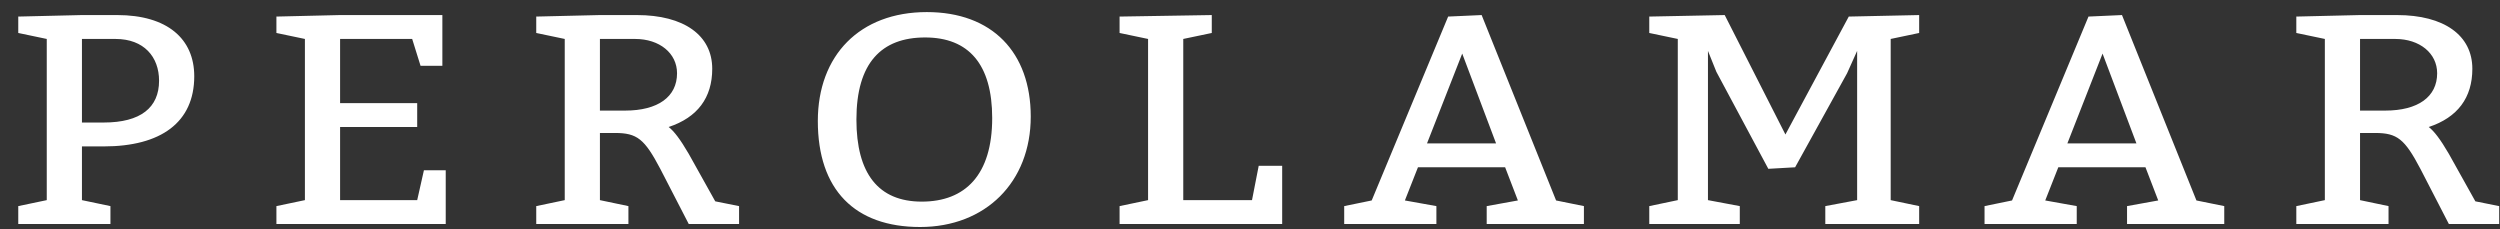 <?xml version="1.0" encoding="UTF-8" standalone="no"?>
<svg width="131px" height="12px" viewBox="0 0 131 12" version="1.1" xmlns="http://www.w3.org/2000/svg" xmlns:xlink="http://www.w3.org/1999/xlink">
    <rect x="0" y="0" width="131" height="12" fill="#333333" stroke="none"/>
    <!-- Generator: Sketch 39.1 (31720) - http://www.bohemiancoding.com/sketch -->
    <title>Page 1</title>
    <desc>Created with Sketch.</desc>
    <defs></defs>
    <g id="Page-1" stroke="none" stroke-width="1" fill="none" fill-rule="evenodd">
        <g id="Fill-1" fill="#FFFFFF">
            <path d="M2.45,10.487 L0.957,10.8 L0.957,11.739 L5.787,11.739 L5.787,10.8 L4.294,10.487 L4.294,7.672 L5.436,7.672 C8.423,7.672 10.179,6.42 10.179,3.996 C10.179,2.041 8.775,0.789 6.139,0.789 L4.294,0.789 L0.957,0.868 L0.957,1.728 L2.45,2.041 L2.45,10.487 Z M4.294,6.42 L4.294,2.041 L6.051,2.041 C7.544,2.041 8.335,2.98 8.335,4.231 C8.335,5.638 7.369,6.42 5.436,6.42 L4.294,6.42 Z M17.821,5.403 L17.821,2.041 L21.598,2.041 L22.037,3.449 L23.18,3.449 L23.18,0.789 L17.821,0.789 L14.484,0.868 L14.484,1.728 L15.977,2.041 L15.977,10.487 L14.484,10.8 L14.484,11.739 L23.356,11.739 L23.356,8.923 L22.213,8.923 L21.861,10.487 L17.821,10.487 L17.821,6.655 L21.861,6.655 L21.861,5.403 L17.821,5.403 Z M29.592,10.487 L28.099,10.8 L28.099,11.739 L32.929,11.739 L32.929,10.8 L31.436,10.487 L31.436,6.968 L32.226,6.968 C33.387,6.968 33.773,7.281 34.598,8.846 L36.091,11.739 L38.727,11.739 L38.727,10.8 L37.479,10.55 L36.091,8.063 C35.635,7.281 35.318,6.874 35.038,6.655 C36.548,6.155 37.321,5.122 37.321,3.605 C37.321,1.853 35.846,0.789 33.368,0.789 L31.436,0.789 L28.099,0.868 L28.099,1.728 L29.592,2.041 L29.592,10.487 Z M31.436,5.795 L31.436,2.041 L33.281,2.041 C34.563,2.041 35.477,2.792 35.477,3.839 C35.477,5.075 34.476,5.795 32.754,5.795 L31.436,5.795 Z M48.565,0.633 C45.05,0.633 42.854,2.902 42.854,6.342 C42.854,9.94 44.787,11.895 48.213,11.895 C51.639,11.895 54.011,9.548 54.011,6.108 C54.011,2.745 51.991,0.633 48.565,0.633 L48.565,0.633 Z M48.476,1.963 C50.761,1.963 51.991,3.37 51.991,6.186 C51.991,9.158 50.585,10.565 48.3,10.565 C46.017,10.565 44.876,9.08 44.876,6.265 C44.876,3.292 46.193,1.963 48.476,1.963 L48.476,1.963 Z M65.605,10.487 L62.003,10.487 L62.003,2.041 L63.497,1.728 L63.497,0.789 L58.666,0.868 L58.666,1.728 L60.159,2.041 L60.159,10.487 L58.666,10.8 L58.666,11.739 L67.186,11.739 L67.186,8.689 L65.956,8.689 L65.605,10.487 Z M71.877,10.504 L70.436,10.8 L70.436,11.739 L75.267,11.739 L75.267,10.8 L73.616,10.504 L74.301,8.766 L78.869,8.766 L79.537,10.504 L77.903,10.8 L77.903,11.739 L82.997,11.739 L82.997,10.8 L81.539,10.504 L77.638,0.789 L75.883,0.868 L71.877,10.504 Z M78.394,7.515 L74.775,7.515 L76.62,2.808 L78.394,7.515 Z M97.314,10.487 L95.646,10.8 L95.646,11.739 L100.564,11.739 L100.564,10.8 L99.072,10.487 L99.072,2.041 L100.564,1.728 L100.564,0.789 L96.876,0.868 L93.556,7.047 L90.375,0.789 L86.422,0.868 L86.422,1.728 L87.916,2.041 L87.916,10.487 L86.422,10.8 L86.422,11.739 L91.165,11.739 L91.165,10.8 L89.497,10.487 L89.497,2.667 L89.937,3.762 L92.66,8.846 L94.064,8.766 L96.787,3.839 L97.314,2.667 L97.314,10.487 Z M105.431,10.504 L103.99,10.8 L103.99,11.739 L108.821,11.739 L108.821,10.8 L107.17,10.504 L107.855,8.766 L112.423,8.766 L113.091,10.504 L111.457,10.8 L111.457,11.739 L116.551,11.739 L116.551,10.8 L115.093,10.504 L111.192,0.789 L109.437,0.868 L105.431,10.504 Z M111.949,7.515 L108.33,7.515 L110.174,2.808 L111.949,7.515 Z M121.822,10.487 L120.327,10.8 L120.327,11.739 L125.159,11.739 L125.159,10.8 L123.666,10.487 L123.666,6.968 L124.456,6.968 C125.615,6.968 126.003,7.281 126.828,8.846 L128.321,11.739 L130.957,11.739 L130.957,10.8 L129.709,10.55 L128.321,8.063 C127.865,7.281 127.548,6.874 127.267,6.655 C128.778,6.155 129.551,5.122 129.551,3.605 C129.551,1.853 128.075,0.789 125.598,0.789 L123.666,0.789 L120.327,0.868 L120.327,1.728 L121.822,2.041 L121.822,10.487 Z M123.666,5.795 L123.666,2.041 L125.511,2.041 C126.793,2.041 127.707,2.792 127.707,3.839 C127.707,5.075 126.705,5.795 124.984,5.795 L123.666,5.795 Z"></path>
        </g>
    </g>
</svg>